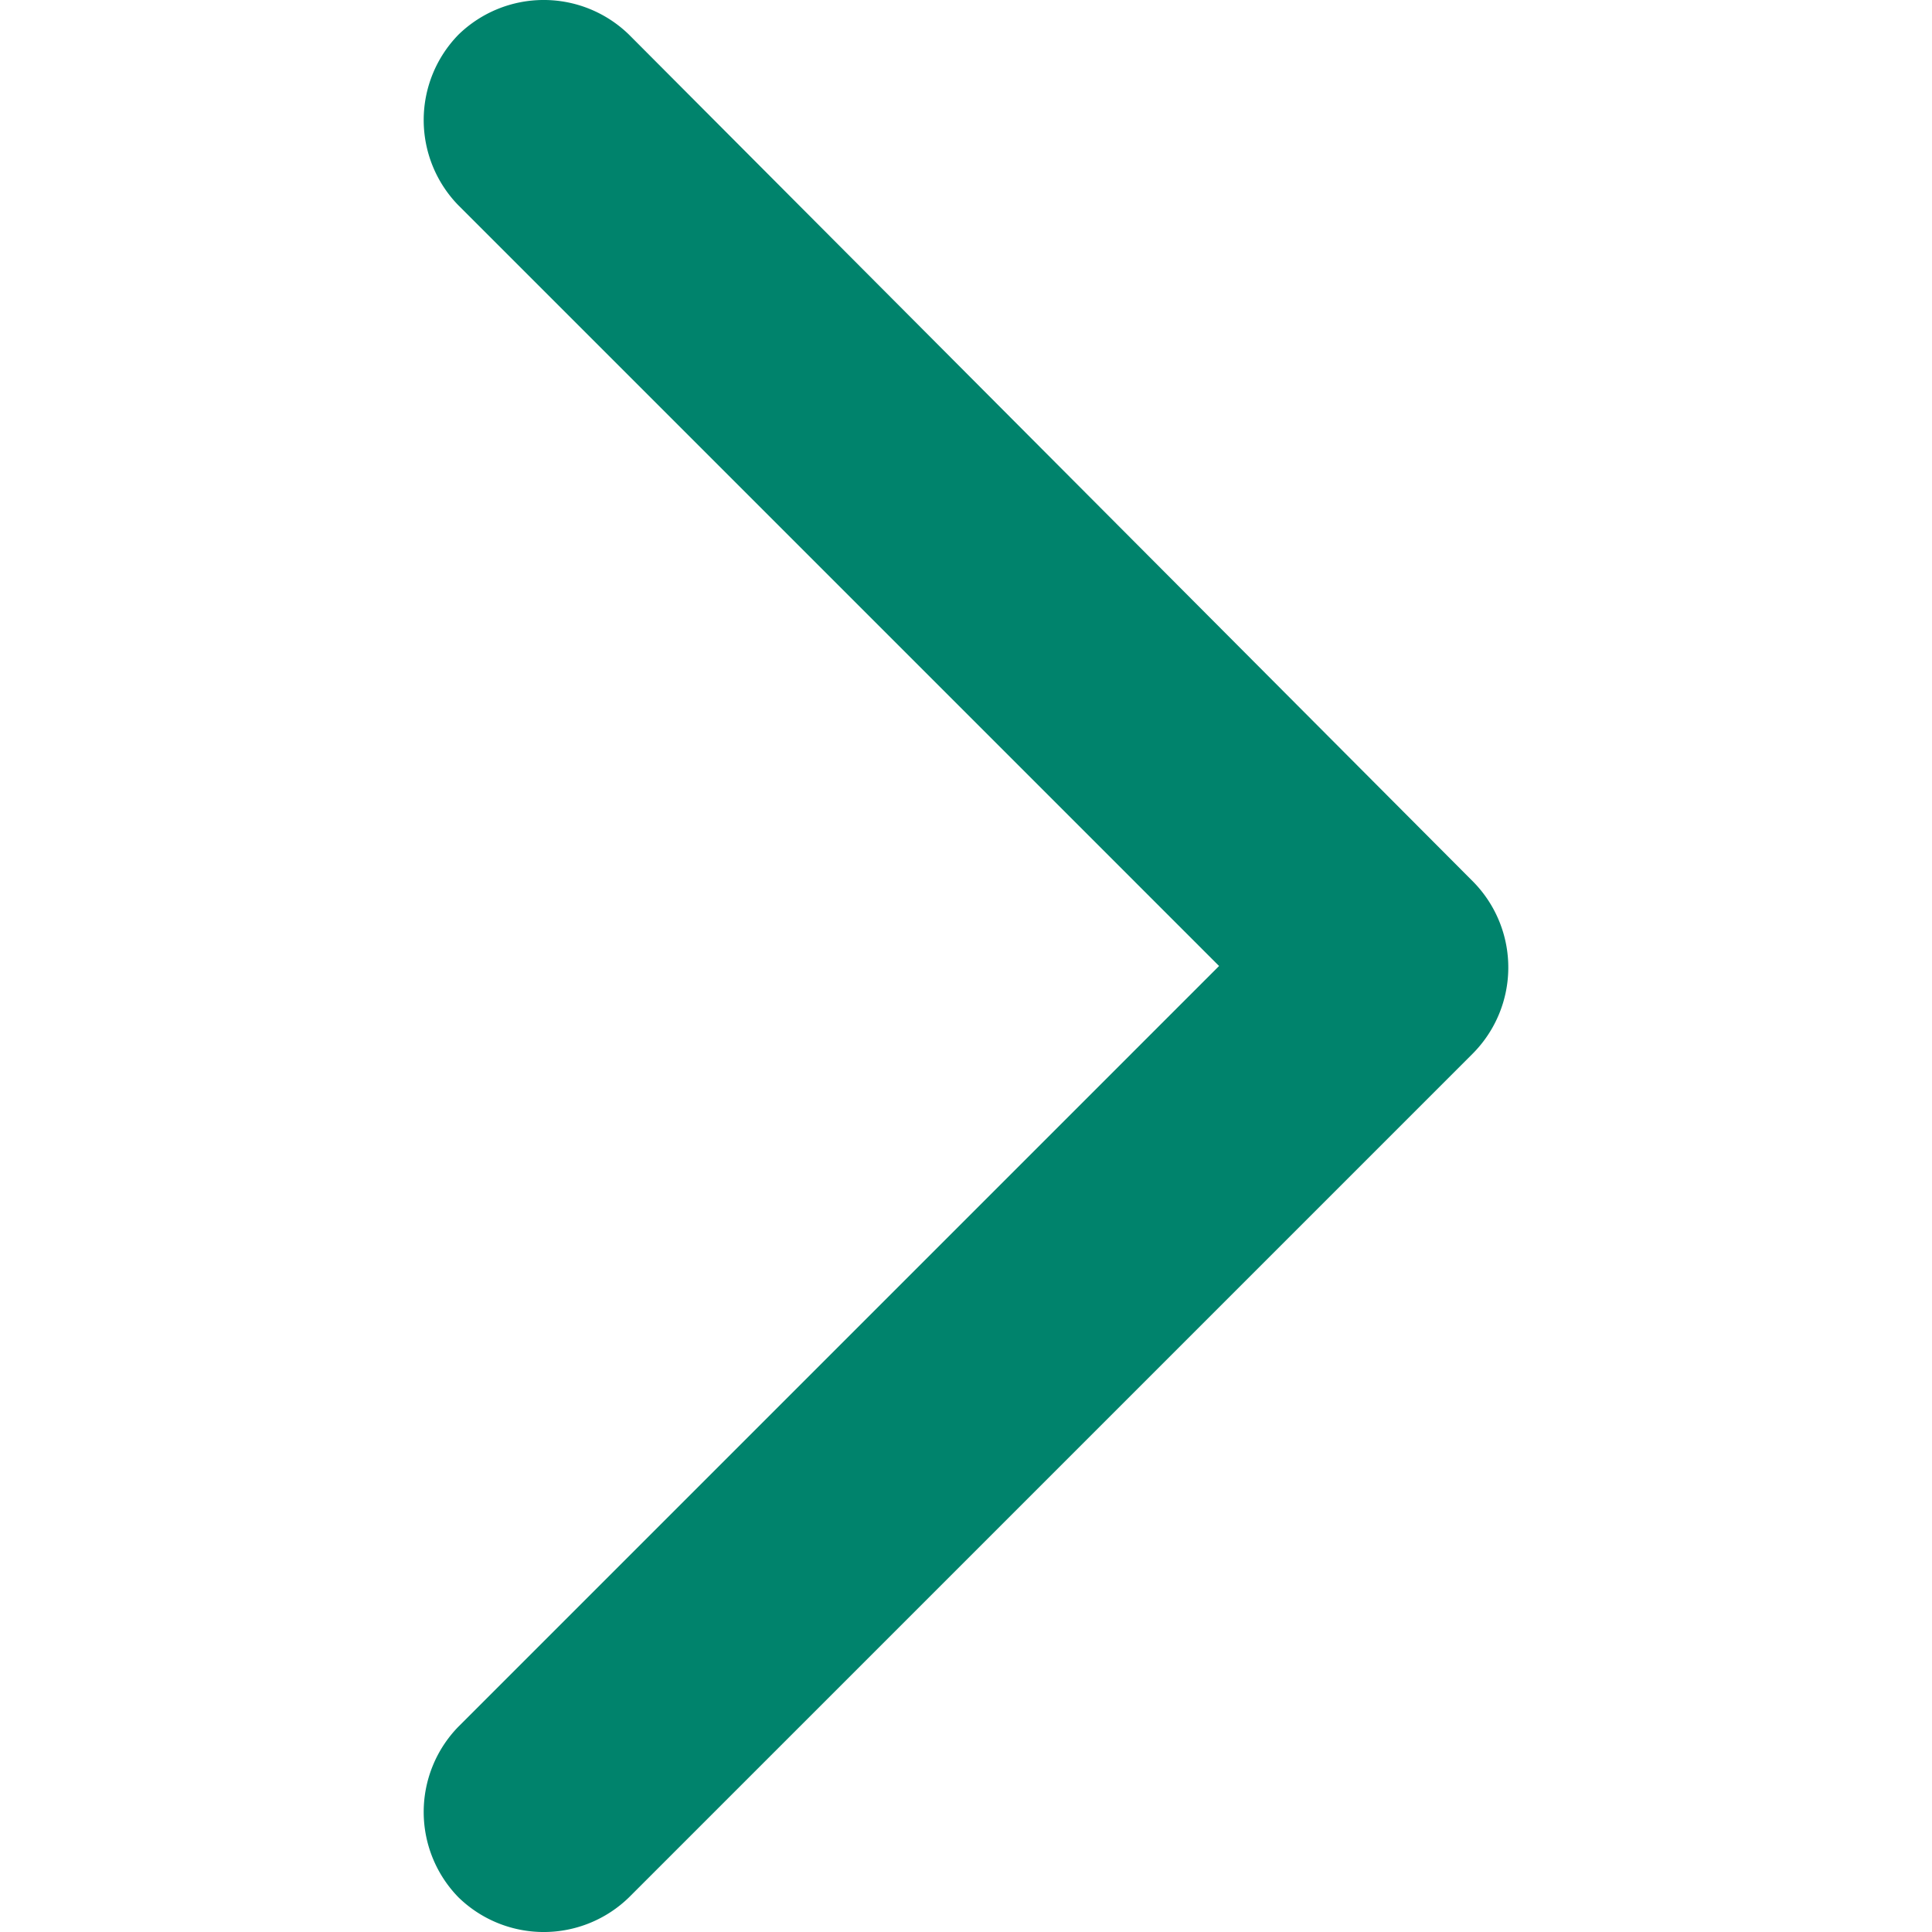 <svg xmlns="http://www.w3.org/2000/svg" width="12" height="12" viewBox="0 0 4.5 8.016">
  <path id="Path_164" data-name="Path 164" d="M4.356,4.356,7.872.852a.507.507,0,0,0,0-.708.507.507,0,0,0-.708,0L4.008,3.3.852.144a.507.507,0,0,0-.708,0,.507.507,0,0,0,0,.708l3.5,3.5A.507.507,0,0,0,4.356,4.356Z" transform="translate(0 8.016) rotate(-90)" fill="#00836c" fill-rule="evenodd"/>
</svg>
